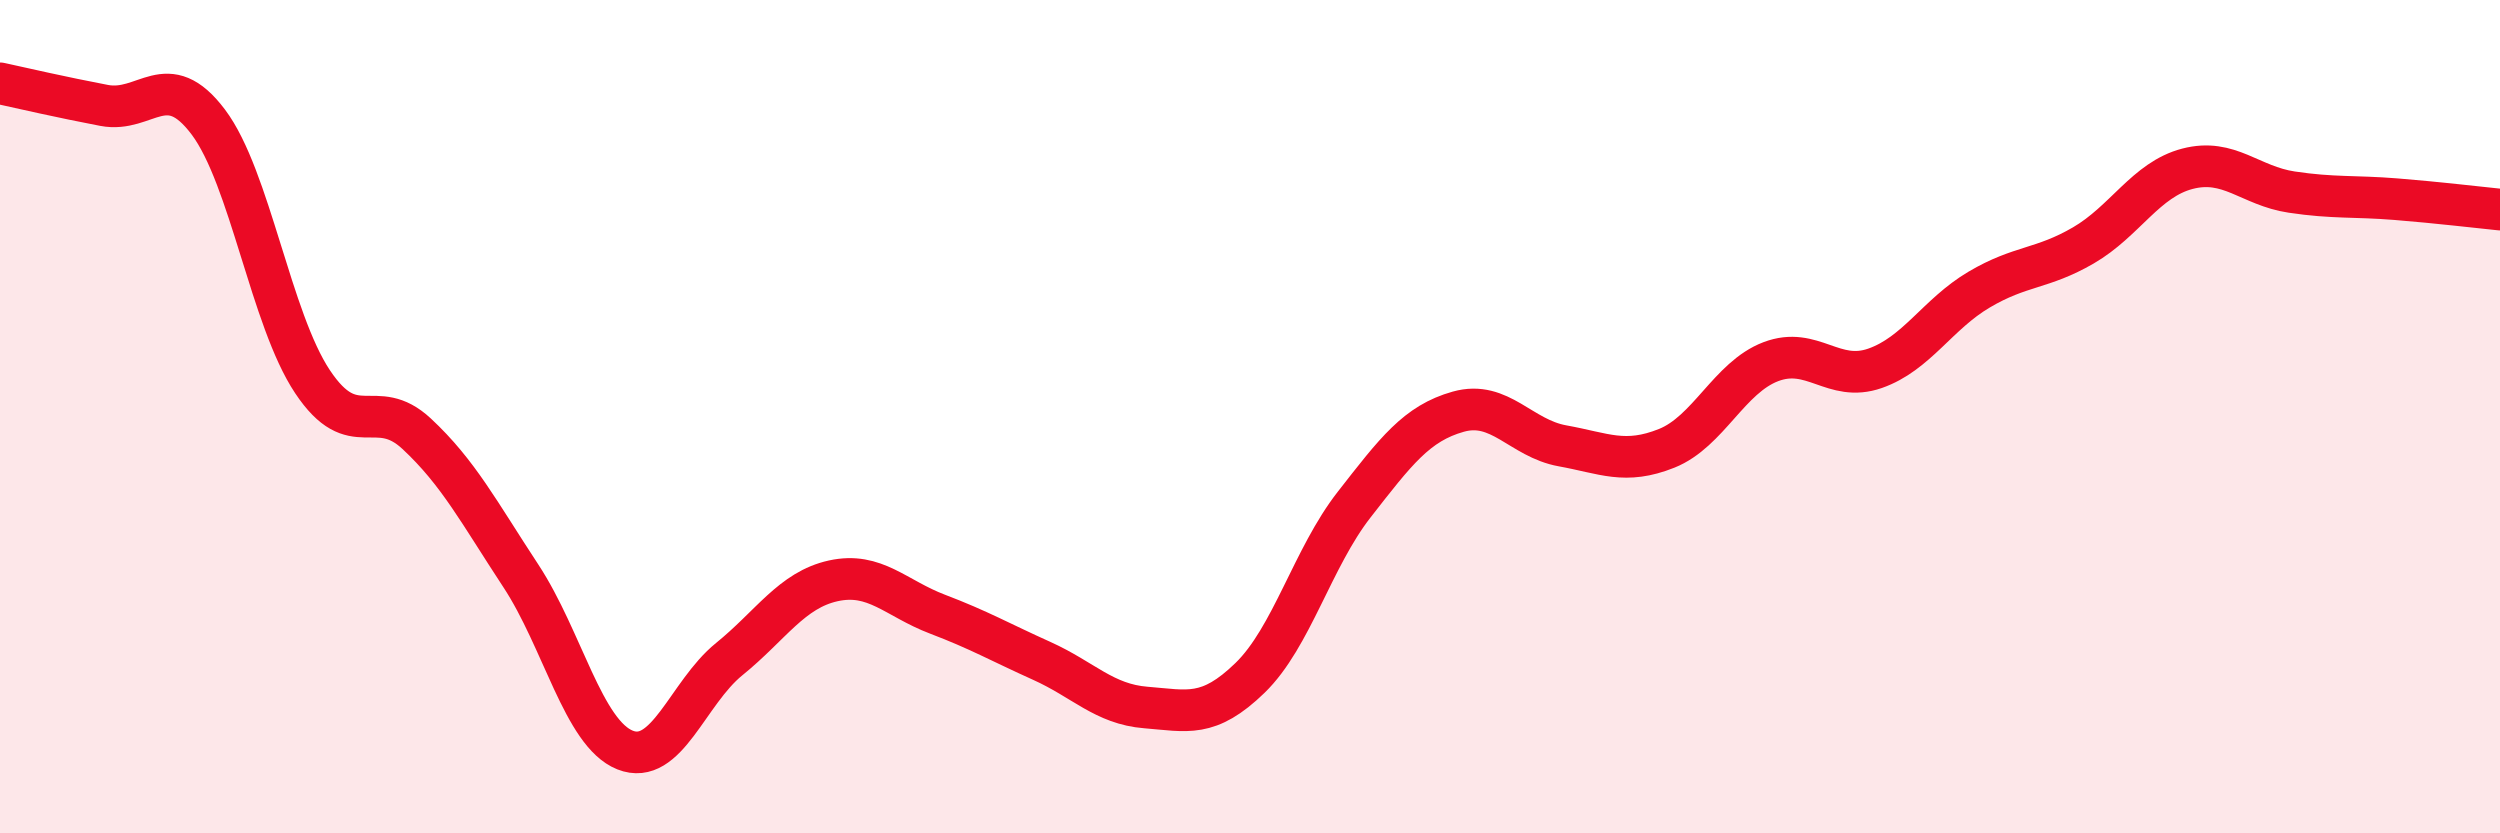 
    <svg width="60" height="20" viewBox="0 0 60 20" xmlns="http://www.w3.org/2000/svg">
      <path
        d="M 0,2 C 0.5,2.11 1.5,2.34 2.5,2.53 C 3.5,2.72 4,1.6 5,2.93 C 6,4.26 6.5,7.66 7.5,9.16 C 8.5,10.66 9,9.48 10,10.41 C 11,11.34 11.5,12.3 12.5,13.82 C 13.5,15.34 14,17.6 15,18 C 16,18.4 16.5,16.63 17.5,15.82 C 18.5,15.01 19,14.16 20,13.94 C 21,13.72 21.5,14.36 22.5,14.74 C 23.5,15.12 24,15.41 25,15.86 C 26,16.31 26.5,16.9 27.5,16.98 C 28.5,17.06 29,17.24 30,16.27 C 31,15.3 31.5,13.39 32.5,12.11 C 33.5,10.83 34,10.16 35,9.88 C 36,9.6 36.5,10.52 37.5,10.7 C 38.5,10.88 39,11.16 40,10.76 C 41,10.36 41.5,9.06 42.5,8.68 C 43.5,8.3 44,9.19 45,8.84 C 46,8.49 46.5,7.54 47.5,6.95 C 48.5,6.36 49,6.47 50,5.89 C 51,5.31 51.5,4.31 52.5,4.05 C 53.5,3.79 54,4.46 55,4.61 C 56,4.76 56.5,4.7 57.5,4.78 C 58.5,4.86 59.5,4.98 60,5.03L60 20L0 20Z"
        fill="#EB0A25"
        opacity="0.1"
        stroke-linecap="round"
        stroke-linejoin="round"
      />
      <path
        d="M 0,2 C 0.5,2.11 1.5,2.34 2.5,2.53 C 3.5,2.72 4,1.6 5,2.93 C 6,4.26 6.5,7.66 7.5,9.16 C 8.5,10.66 9,9.48 10,10.41 C 11,11.34 11.5,12.3 12.5,13.82 C 13.5,15.34 14,17.6 15,18 C 16,18.4 16.5,16.63 17.5,15.82 C 18.5,15.01 19,14.16 20,13.94 C 21,13.72 21.5,14.36 22.5,14.74 C 23.5,15.12 24,15.41 25,15.86 C 26,16.31 26.5,16.9 27.5,16.98 C 28.5,17.06 29,17.24 30,16.27 C 31,15.3 31.5,13.39 32.5,12.11 C 33.5,10.83 34,10.16 35,9.88 C 36,9.6 36.5,10.52 37.5,10.7 C 38.5,10.88 39,11.16 40,10.76 C 41,10.36 41.5,9.06 42.5,8.68 C 43.5,8.3 44,9.19 45,8.84 C 46,8.49 46.5,7.54 47.5,6.95 C 48.5,6.36 49,6.47 50,5.89 C 51,5.31 51.5,4.31 52.5,4.05 C 53.5,3.79 54,4.46 55,4.61 C 56,4.76 56.5,4.7 57.5,4.78 C 58.5,4.86 59.5,4.98 60,5.03"
        stroke="#EB0A25"
        stroke-width="1"
        fill="none"
        stroke-linecap="round"
        stroke-linejoin="round"
      />
    </svg>
  